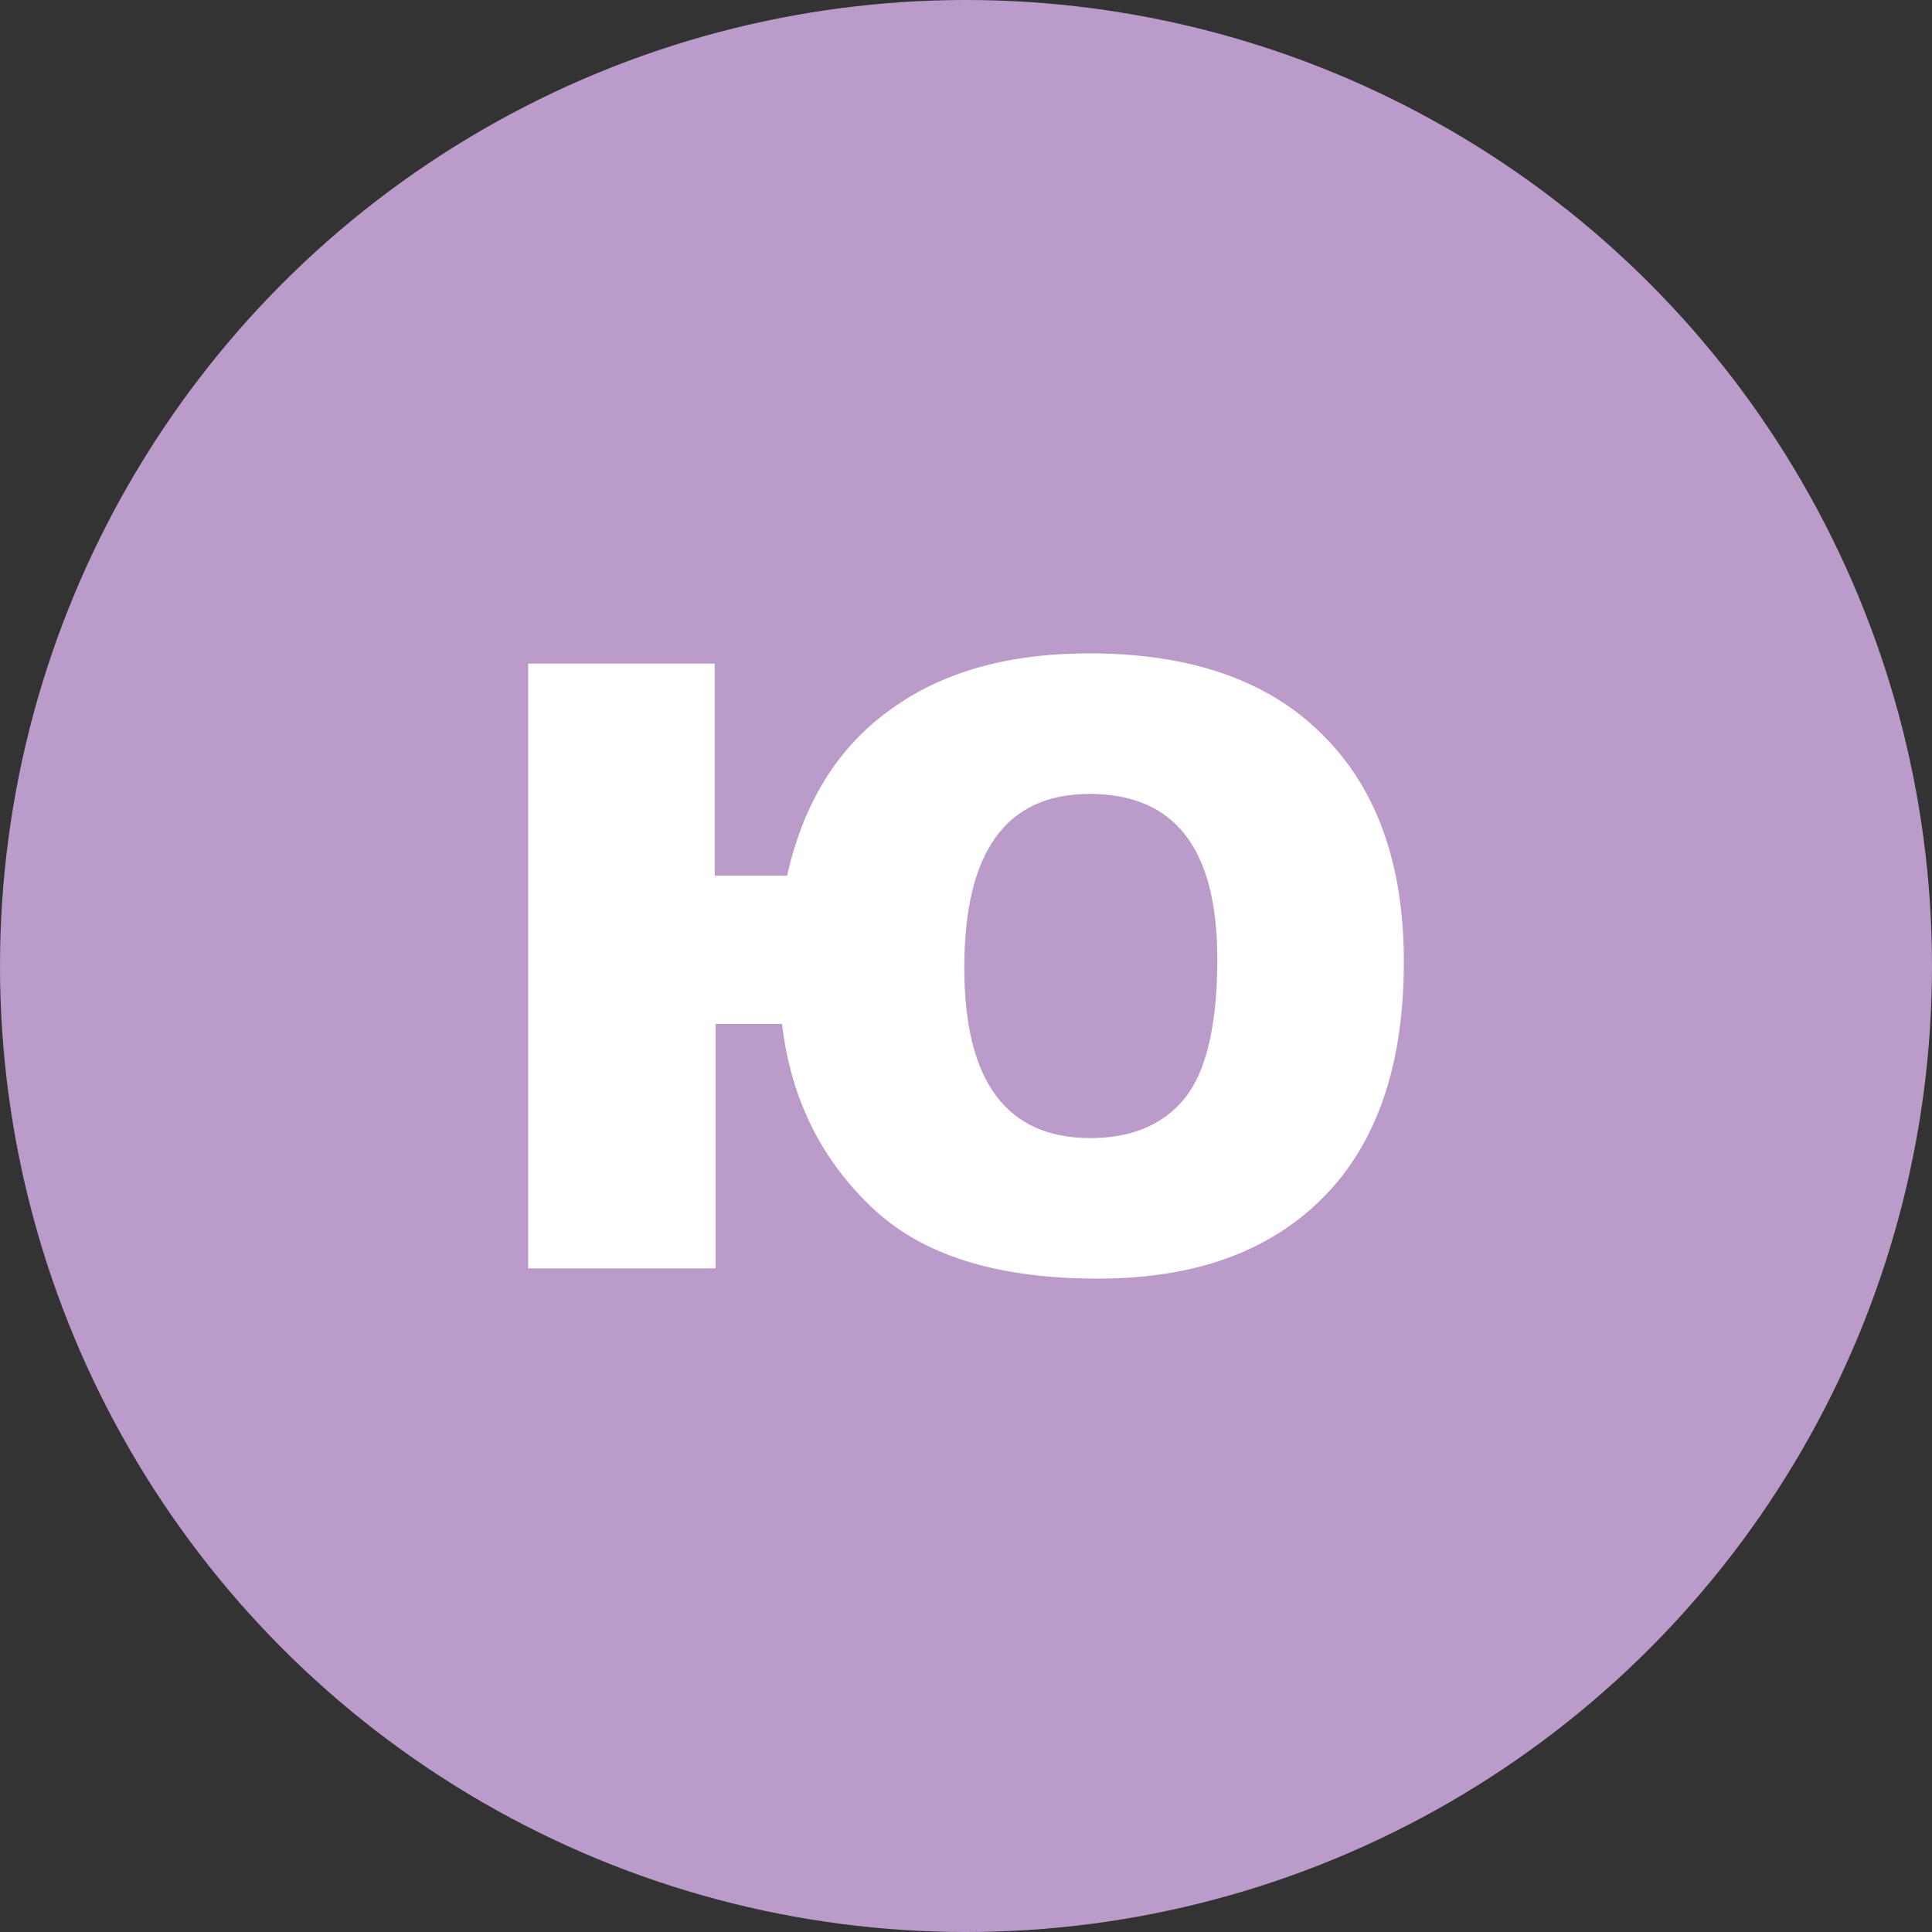 <?xml version="1.0" encoding="utf-8"?>
<!-- Generator: Adobe Illustrator 24.0.1, SVG Export Plug-In . SVG Version: 6.00 Build 0)  -->
<svg version="1.1" id="Слой_1" xmlns="http://www.w3.org/2000/svg" xmlns:xlink="http://www.w3.org/1999/xlink" x="0px" y="0px"
	 viewBox="0 0 226.8 226.8" style="enable-background:new 0 0 226.8 226.8;" xml:space="preserve">
<rect x="0" y="0" width="226.8" height="226.8" fill="#333333" stroke="none"/>
<style type="text/css">
	.st0{fill:#BA9BC9;}
	.st1{fill:#FFFFFF;}
</style>
<circle class="st0" cx="113.4" cy="113.4" r="113.4"/>
<g>
	<path class="st1" d="M92.4,102.8c1.9-8.5,5.9-15,12-19.4c6.1-4.5,13.9-6.7,23.5-6.7c11.9,0,21,3.2,27.3,9.5
		c6.4,6.3,9.6,15.2,9.6,26.7c0,12-3.1,21.2-9.4,27.6s-15.1,9.6-26.5,9.6c-12,0-20.9-2.8-26.8-8.6c-5.9-5.7-9.3-12.8-10.3-21.3h-7.8
		v28.7H62v-71h21.9v24.9H92.4z M128,133.6c4.9,0,8.6-1.6,11.1-4.7c2.5-3.1,3.8-8.6,3.8-16.3c0-13-5-19.4-15-19.4
		c-9.8,0-14.7,6.8-14.7,20.4C113.2,127,118.2,133.6,128,133.6z"/>
</g>
</svg>
